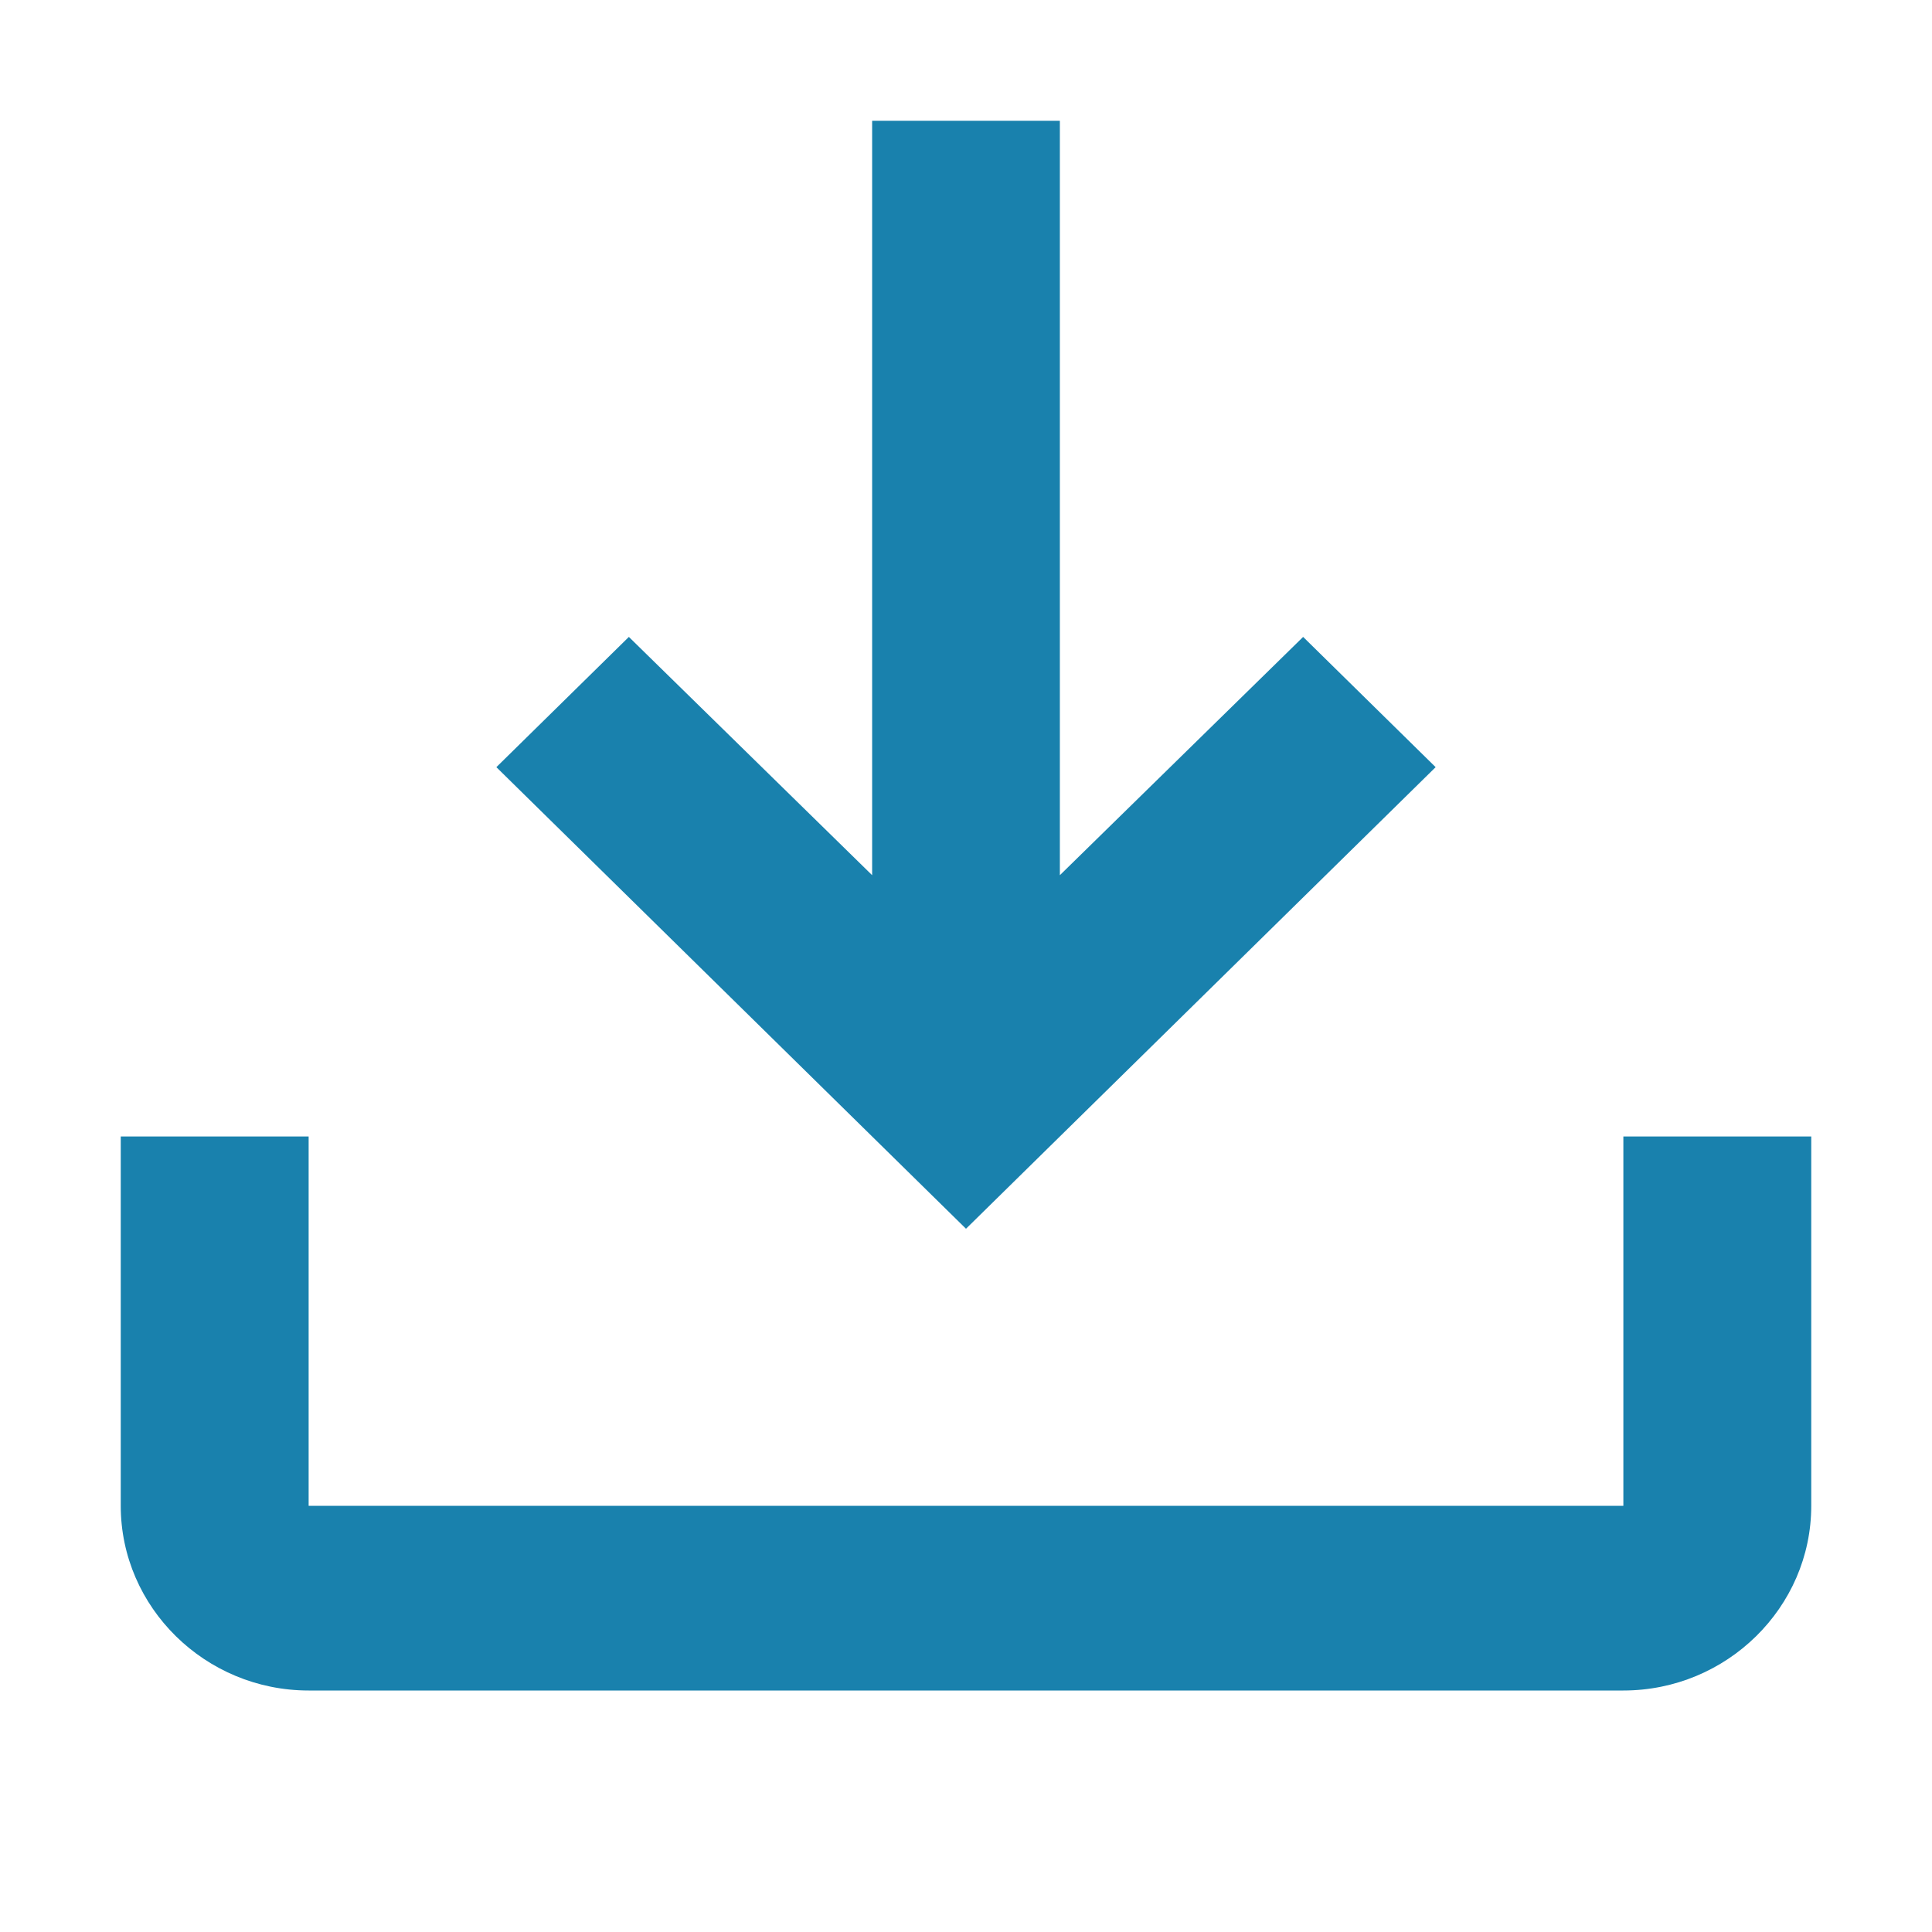 <svg width="12" height="12" viewBox="0 0 12 12" fill="none" xmlns="http://www.w3.org/2000/svg">
<path d="M10.083 7.059V9.353H1.917V7.059H0.75V9.353C0.75 9.984 1.275 10.5 1.917 10.5H10.083C10.725 10.5 11.25 9.984 11.25 9.353V7.059H10.083ZM8.917 4.765L8.094 3.956L6.583 5.436V0.75H5.417V5.436L3.906 3.956L3.083 4.765L6 7.632L8.917 4.765Z" fill="#1981AD"/>
</svg>
